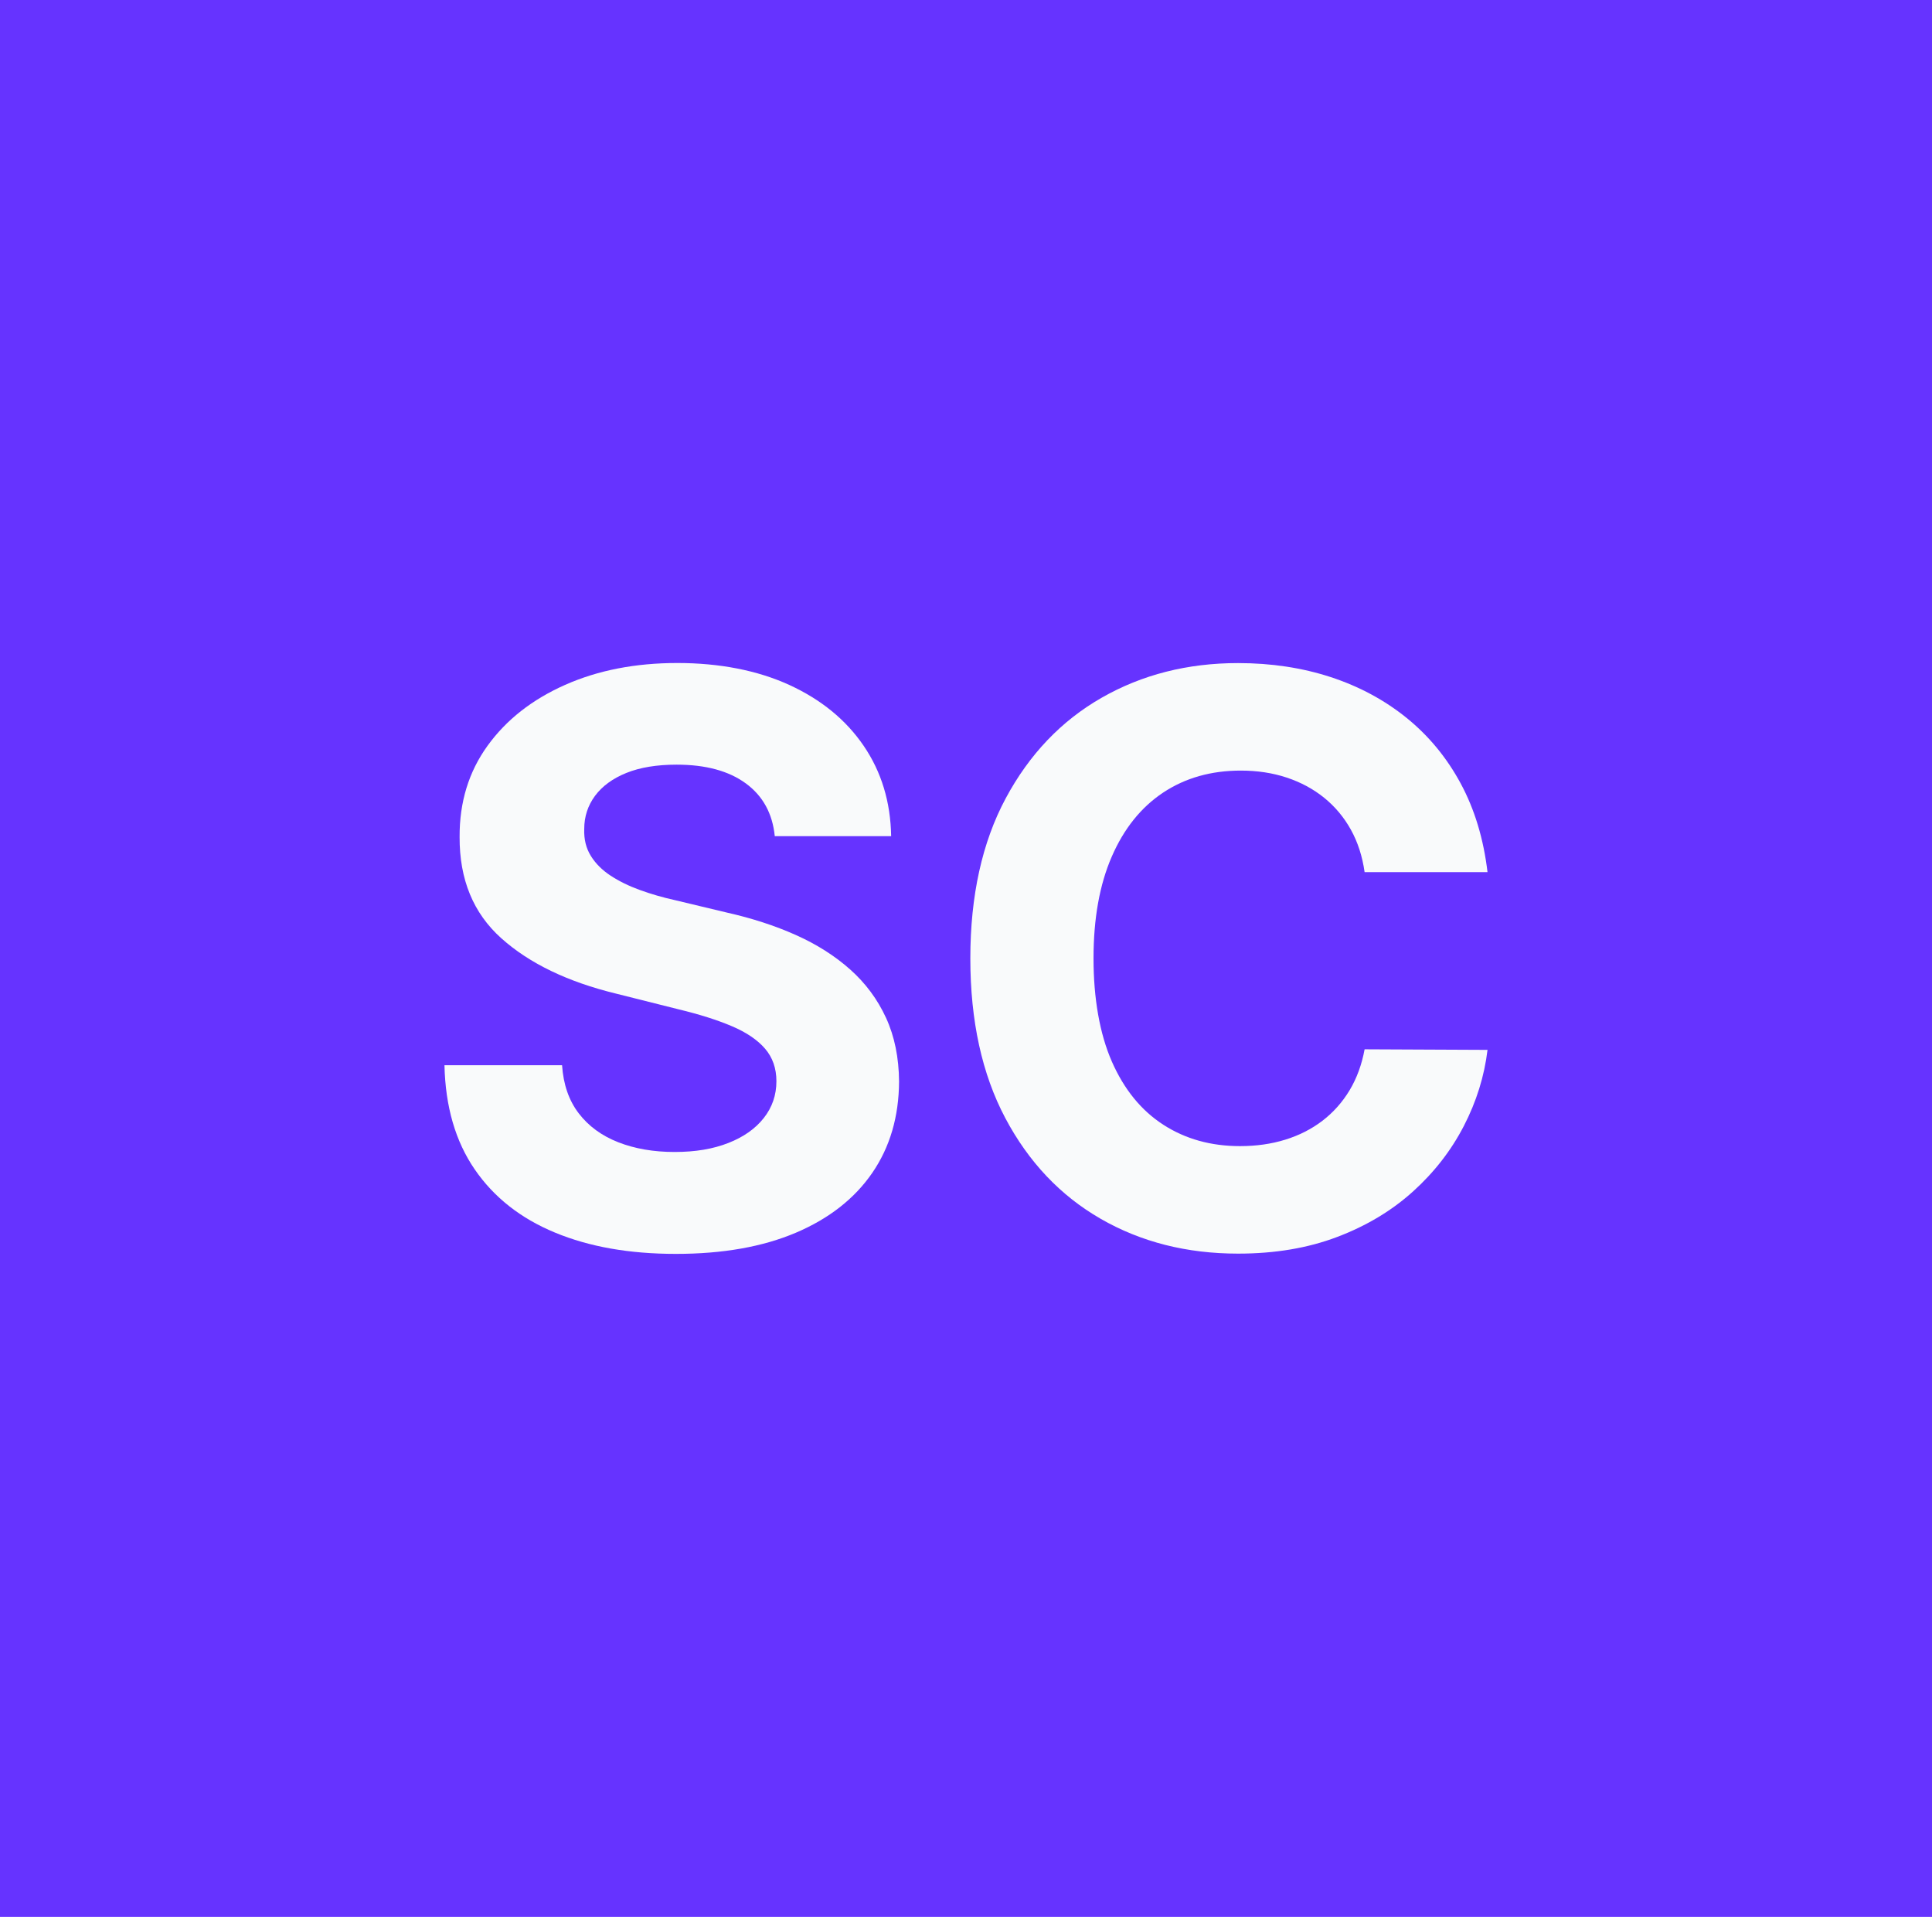 <?xml version="1.0" encoding="UTF-8"?><svg id="Layer_2" xmlns="http://www.w3.org/2000/svg" viewBox="0 0 508 503.91"><defs><style>.cls-1{fill:#63f;}.cls-2{fill:#f9fafb;}</style></defs><g id="Layer_2-2"><g id="Layer_1-2"><rect class="cls-1" width="508" height="503.91"/></g><path class="cls-2" d="M203.72,219.82c-.59-5.95-3.12-10.58-7.6-13.87-4.48-3.29-10.55-4.94-18.22-4.94-5.21,0-9.62.73-13.21,2.18-3.59,1.45-6.33,3.46-8.23,6.01-1.89,2.56-2.84,5.46-2.84,8.71-.1,2.71.48,5.07,1.73,7.08,1.25,2.02,2.99,3.75,5.2,5.2,2.21,1.45,4.77,2.71,7.67,3.76,2.9,1.06,6,1.96,9.3,2.69l13.58,3.25c6.59,1.48,12.64,3.44,18.15,5.9,5.51,2.46,10.28,5.49,14.31,9.08,4.03,3.59,7.17,7.82,9.41,12.69,2.24,4.87,3.38,10.45,3.43,16.75-.05,9.25-2.4,17.25-7.05,24.02-4.65,6.76-11.34,12-20.07,15.72-8.73,3.71-19.25,5.57-31.54,5.57s-22.81-1.87-31.84-5.61c-9.03-3.74-16.06-9.28-21.1-16.64-5.04-7.35-7.69-16.46-7.93-27.34h30.92c.34,5.07,1.81,9.29,4.39,12.65,2.58,3.37,6.05,5.9,10.4,7.6,4.35,1.7,9.28,2.55,14.79,2.55s10.12-.79,14.13-2.36c4.01-1.57,7.12-3.76,9.33-6.57,2.21-2.8,3.32-6.03,3.32-9.67,0-3.39-1-6.25-2.99-8.56-1.99-2.31-4.9-4.28-8.71-5.9-3.81-1.62-8.47-3.1-13.98-4.43l-16.45-4.13c-12.74-3.1-22.8-7.94-30.18-14.54-7.38-6.59-11.04-15.47-10.99-26.64-.05-9.15,2.4-17.14,7.34-23.98,4.94-6.84,11.74-12.17,20.4-16.01,8.66-3.84,18.49-5.75,29.51-5.75s21.02,1.92,29.4,5.75c8.39,3.84,14.92,9.17,19.59,16.01,4.67,6.84,7.08,14.76,7.23,23.76h-30.62Z"/><path class="cls-2" d="M391.13,229.27h-32.32c-.59-4.18-1.8-7.91-3.62-11.18-1.82-3.27-4.16-6.06-7.01-8.37-2.85-2.31-6.14-4.08-9.85-5.31-3.71-1.23-7.74-1.84-12.06-1.84-7.82,0-14.63,1.93-20.44,5.79-5.8,3.86-10.31,9.47-13.5,16.82-3.2,7.35-4.8,16.27-4.8,26.75s1.61,19.82,4.83,27.15c3.22,7.33,7.74,12.86,13.54,16.6,5.8,3.74,12.52,5.61,20.14,5.61,4.28,0,8.25-.56,11.92-1.7,3.66-1.13,6.92-2.79,9.78-4.98,2.85-2.19,5.23-4.86,7.12-8,1.89-3.15,3.21-6.74,3.95-10.77l32.32.15c-.84,6.94-2.92,13.61-6.24,20.03s-7.77,12.15-13.35,17.19c-5.58,5.04-12.22,9.03-19.92,11.95-7.7,2.93-16.39,4.39-26.08,4.39-13.48,0-25.52-3.05-36.12-9.15-10.6-6.1-18.96-14.93-25.09-26.49-6.12-11.56-9.19-25.55-9.19-41.98s3.1-30.5,9.3-42.06c6.2-11.56,14.61-20.38,25.23-26.45,10.62-6.07,22.58-9.11,35.86-9.11,8.75,0,16.88,1.23,24.39,3.69,7.5,2.46,14.15,6.04,19.96,10.74,5.8,4.7,10.54,10.44,14.2,17.23,3.66,6.79,6.01,14.56,7.05,23.32Z"/></g></svg>